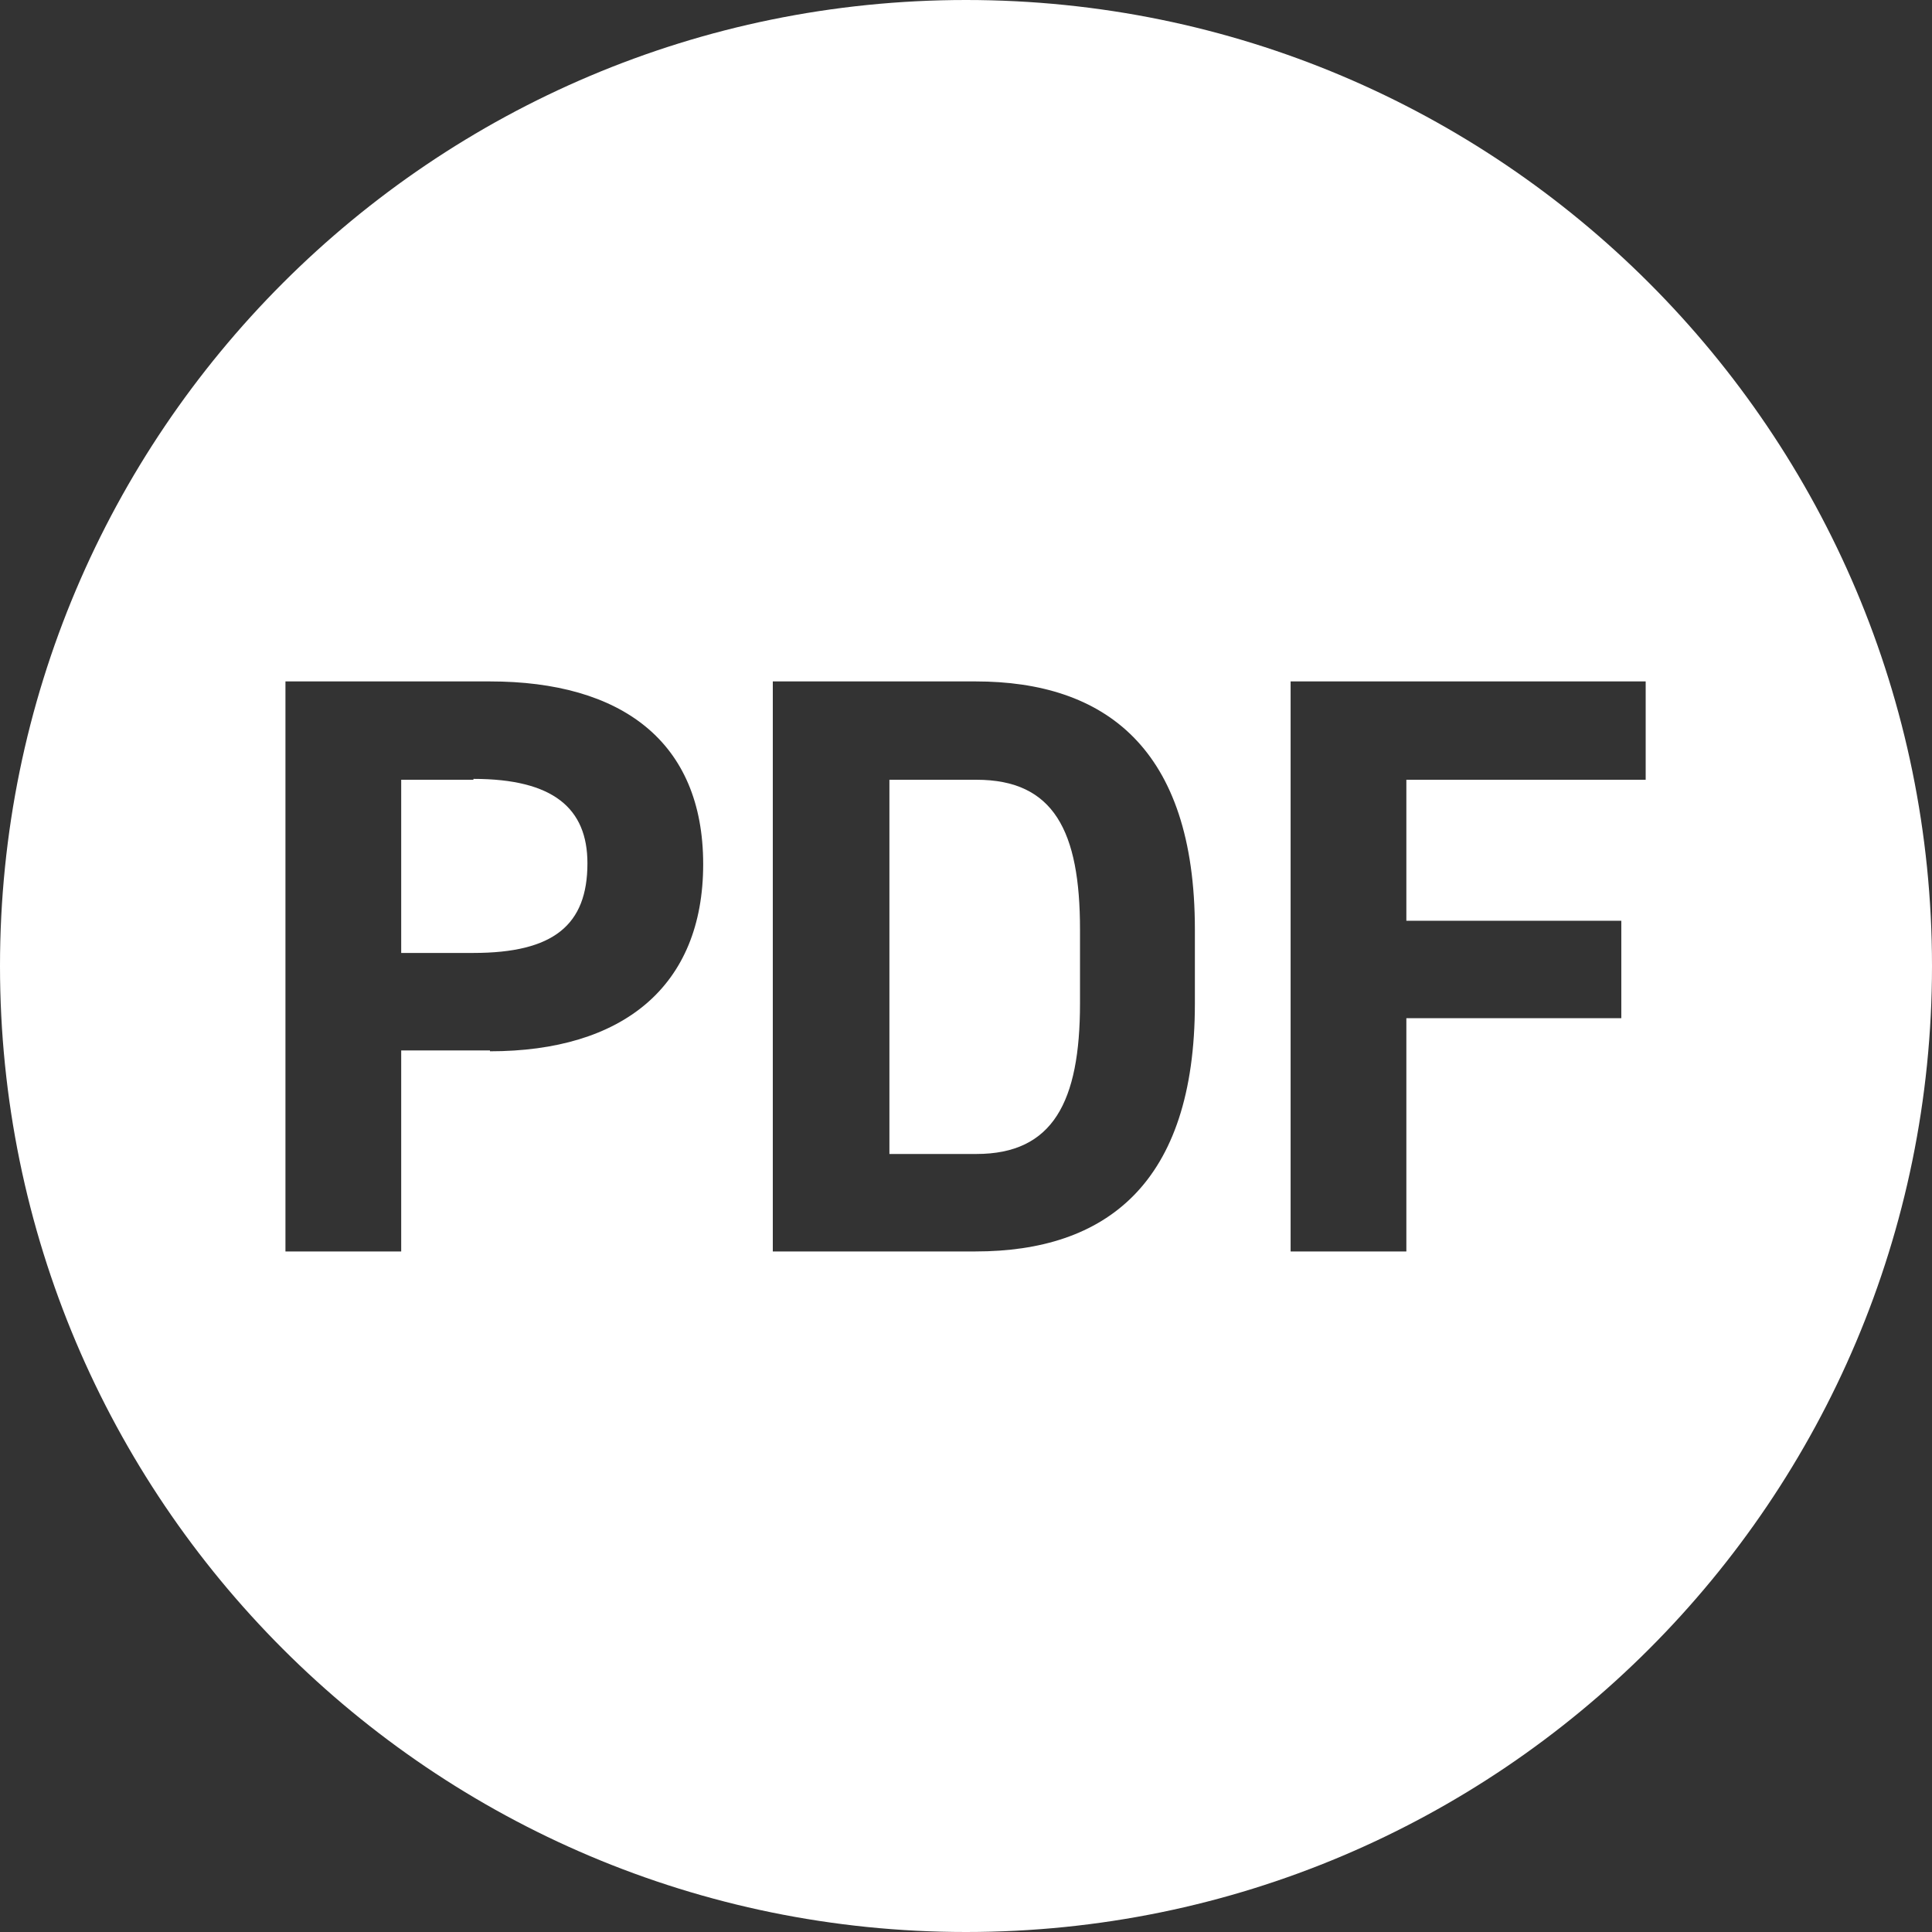 <?xml version="1.0" encoding="UTF-8"?><svg id="_レイヤー_2" xmlns="http://www.w3.org/2000/svg" viewBox="0 0 22.2 22.2"><rect x="0" y="0" width="22.2" height="22.2" fill="#333333" stroke="none"/><defs><style>.cls-1{fill:#fff;}</style></defs><g id="_レイヤー_1-2"><g><path class="cls-1" d="m5.44,8.96h-.83v1.99h.83c.92,0,1.31-.32,1.31-1.03,0-.63-.39-.97-1.31-.97Z"/><path class="cls-1" d="m11.22,8.96h-1v4.3h1c.88,0,1.19-.6,1.19-1.73v-.85c0-1.13-.3-1.72-1.19-1.72Z"/><path class="cls-1" d="m11.1,0C4.97,0,0,4.97,0,11.1s4.97,11.1,11.1,11.1,11.1-4.97,11.1-11.1S17.23,0,11.1,0Zm-5.47,12.07h-1.02v2.31h-1.33v-6.55h2.35c1.51,0,2.45.69,2.45,2.1s-.93,2.15-2.45,2.15Zm8.1-.54c0,2.08-1.03,2.85-2.52,2.85h-2.33v-6.55h2.33c1.48,0,2.52.76,2.52,2.85v.85Zm5.18-2.57h-2.75v1.62h2.47v1.12h-2.47v2.68h-1.33v-6.55h4.08v1.13Z"/></g></g></svg>